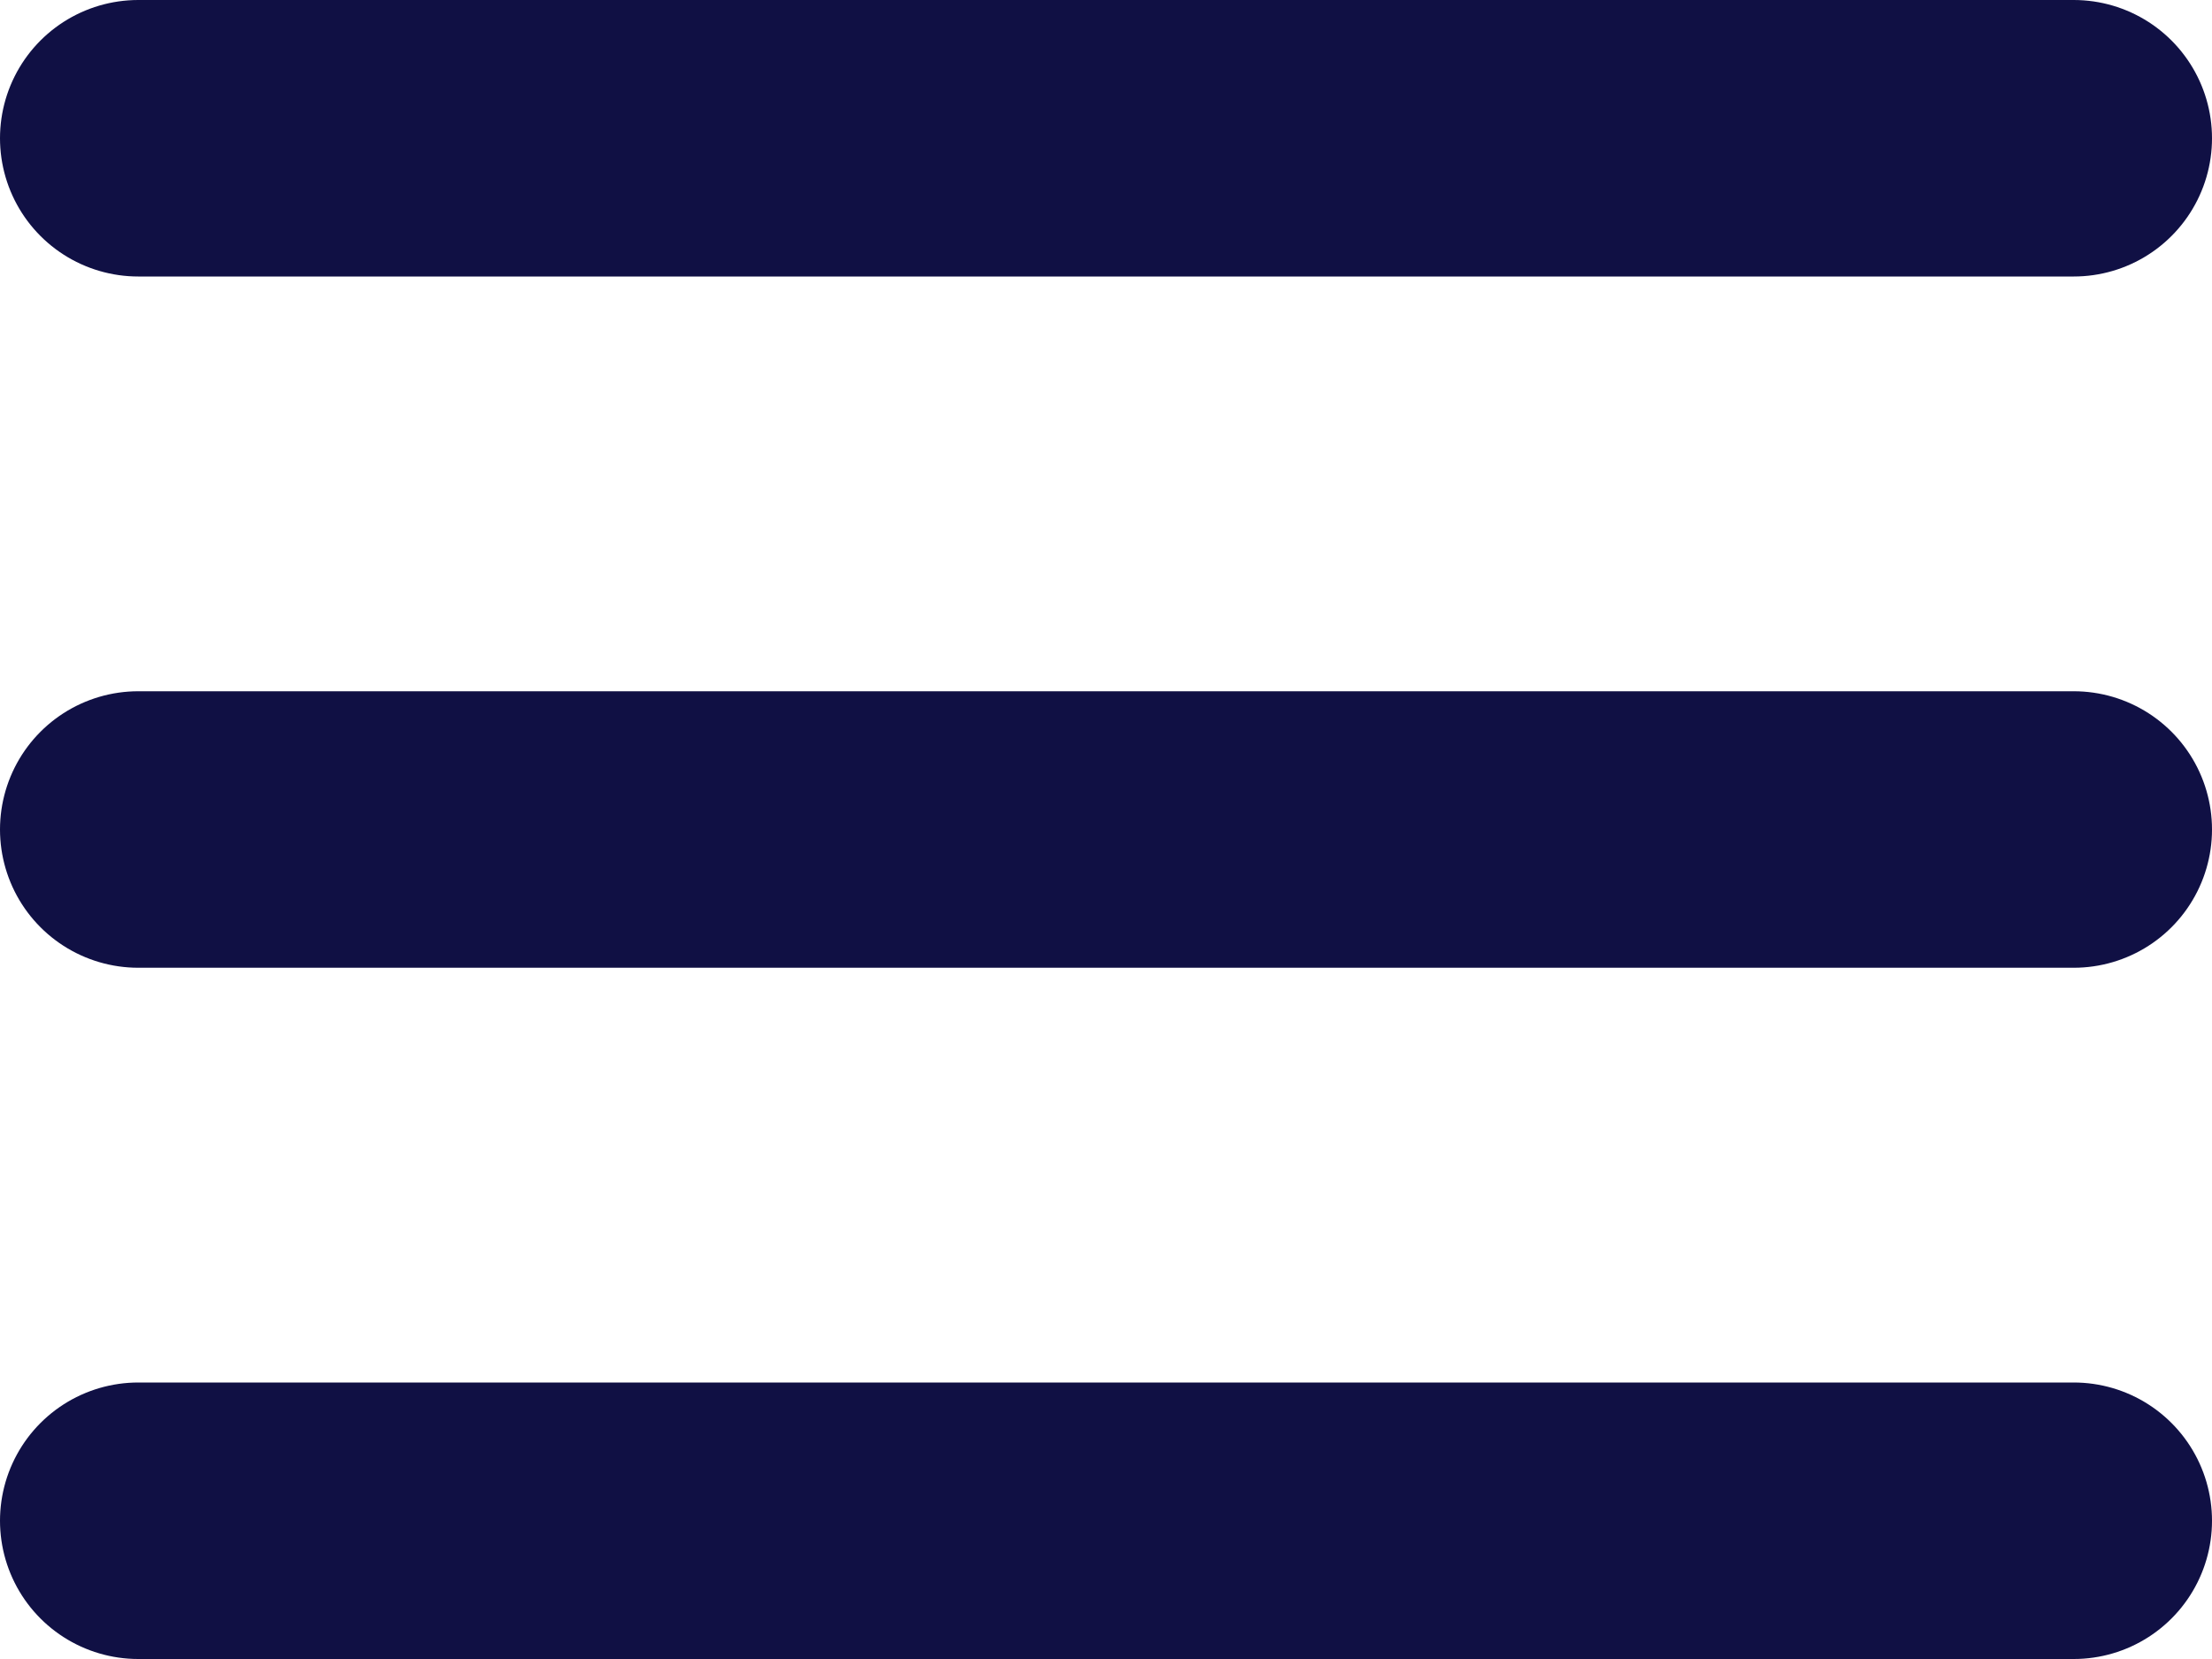 <svg width="16" height="12" viewBox="0 0 16 12" fill="none" xmlns="http://www.w3.org/2000/svg">
<path d="M1 11H15M1 6H15M1 1H15" stroke="#101044" stroke-width="2" stroke-linecap="round" stroke-linejoin="round"/>
</svg>
